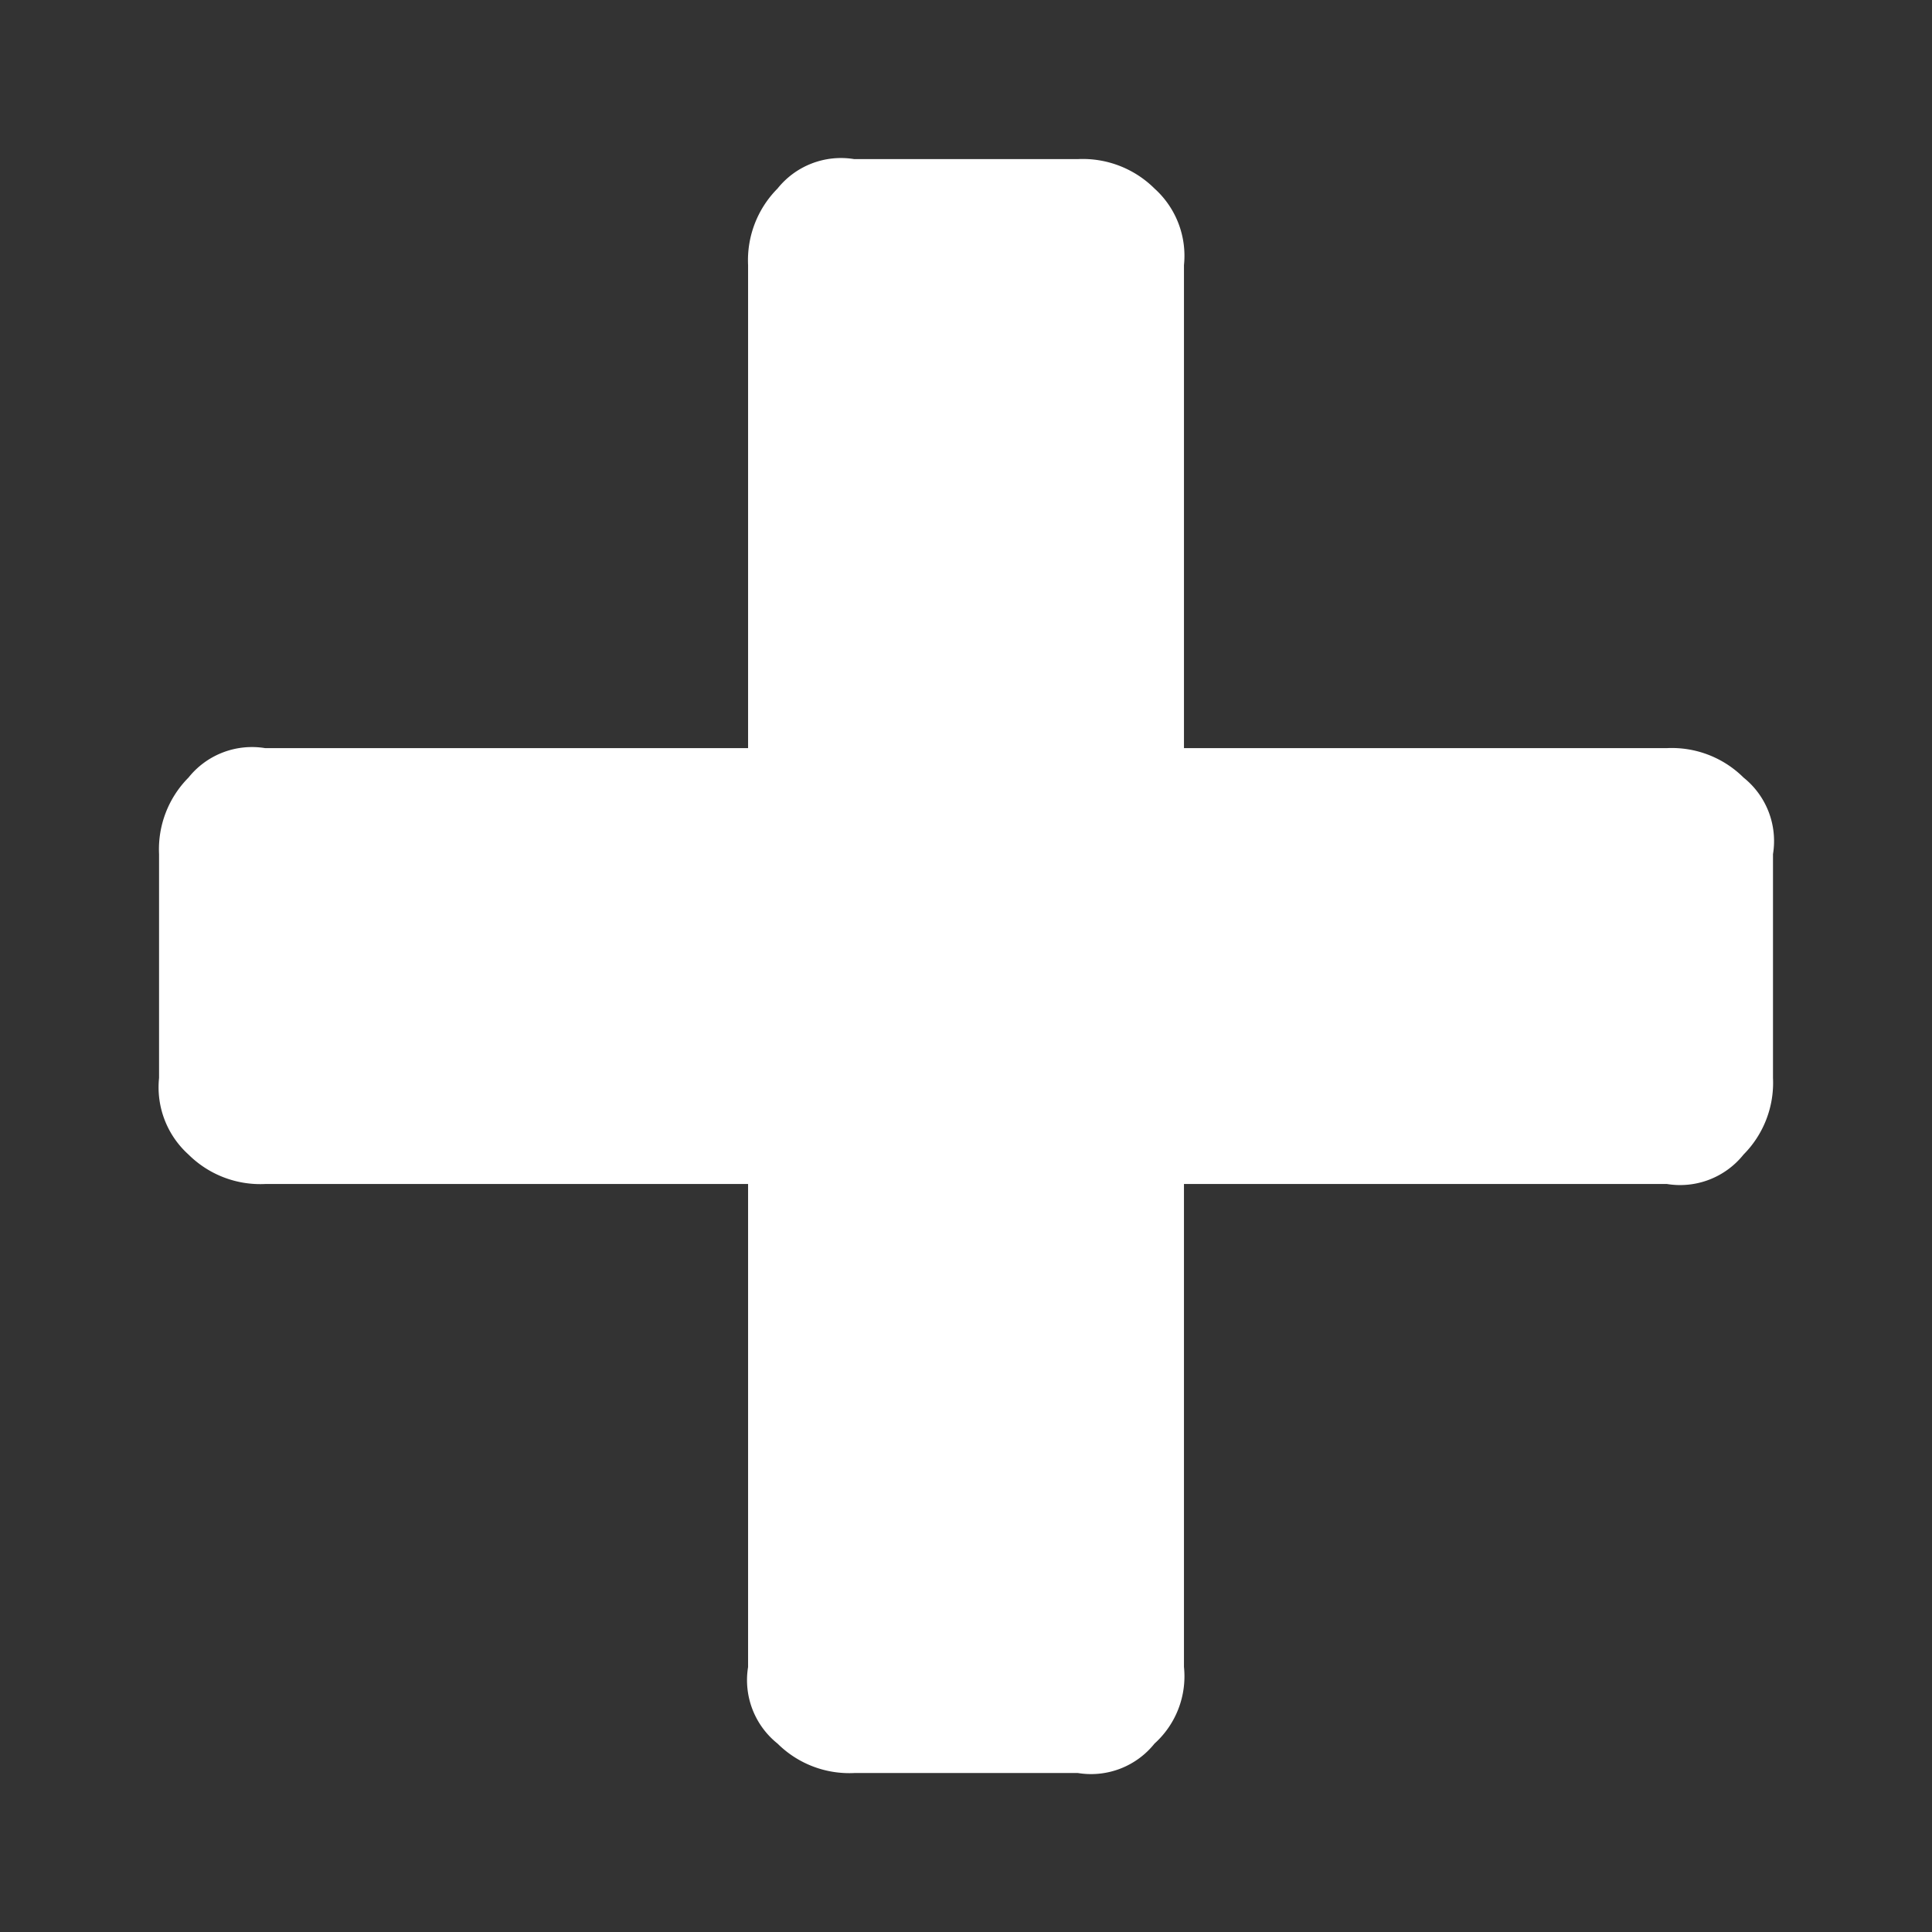 <svg xmlns="http://www.w3.org/2000/svg" width="23.193" height="23.193" viewBox="0 0 23.193 23.193">
  <rect x="0" y="0" width="23.193" height="23.193" fill="#333333" stroke="none"/>
  <g id="Grupo_249" data-name="Grupo 249" transform="translate(-126.784 -1534.916) rotate(45)">
    <path id="Caminho_578" data-name="Caminho 578" d="M1199.6,1000.7a.975.975,0,0,1-.4.9l-1.9,1.9a1.222,1.222,0,0,1-.9.4.975.975,0,0,1-.9-.4l-4.1-4.1-4.1,4.1a1.222,1.222,0,0,1-.9.4,1.086,1.086,0,0,1-.9-.4l-1.9-1.9a1.221,1.221,0,0,1-.4-.9.975.975,0,0,1,.4-.9l4.1-4.1-4.1-4.1a1.221,1.221,0,0,1-.4-.9.975.975,0,0,1,.4-.9l1.9-1.9a1.222,1.222,0,0,1,.9-.4,1.086,1.086,0,0,1,.9.4l4.1,4.1,4.1-4.1a1.222,1.222,0,0,1,.9-.4.975.975,0,0,1,.9.4l1.9,1.9a1.221,1.221,0,0,1,.4.9.975.975,0,0,1-.4.9l-4.1,4.1,4.1,4.1A1.086,1.086,0,0,1,1199.6,1000.7Z" fill="#fff"/>
  </g>
</svg>
